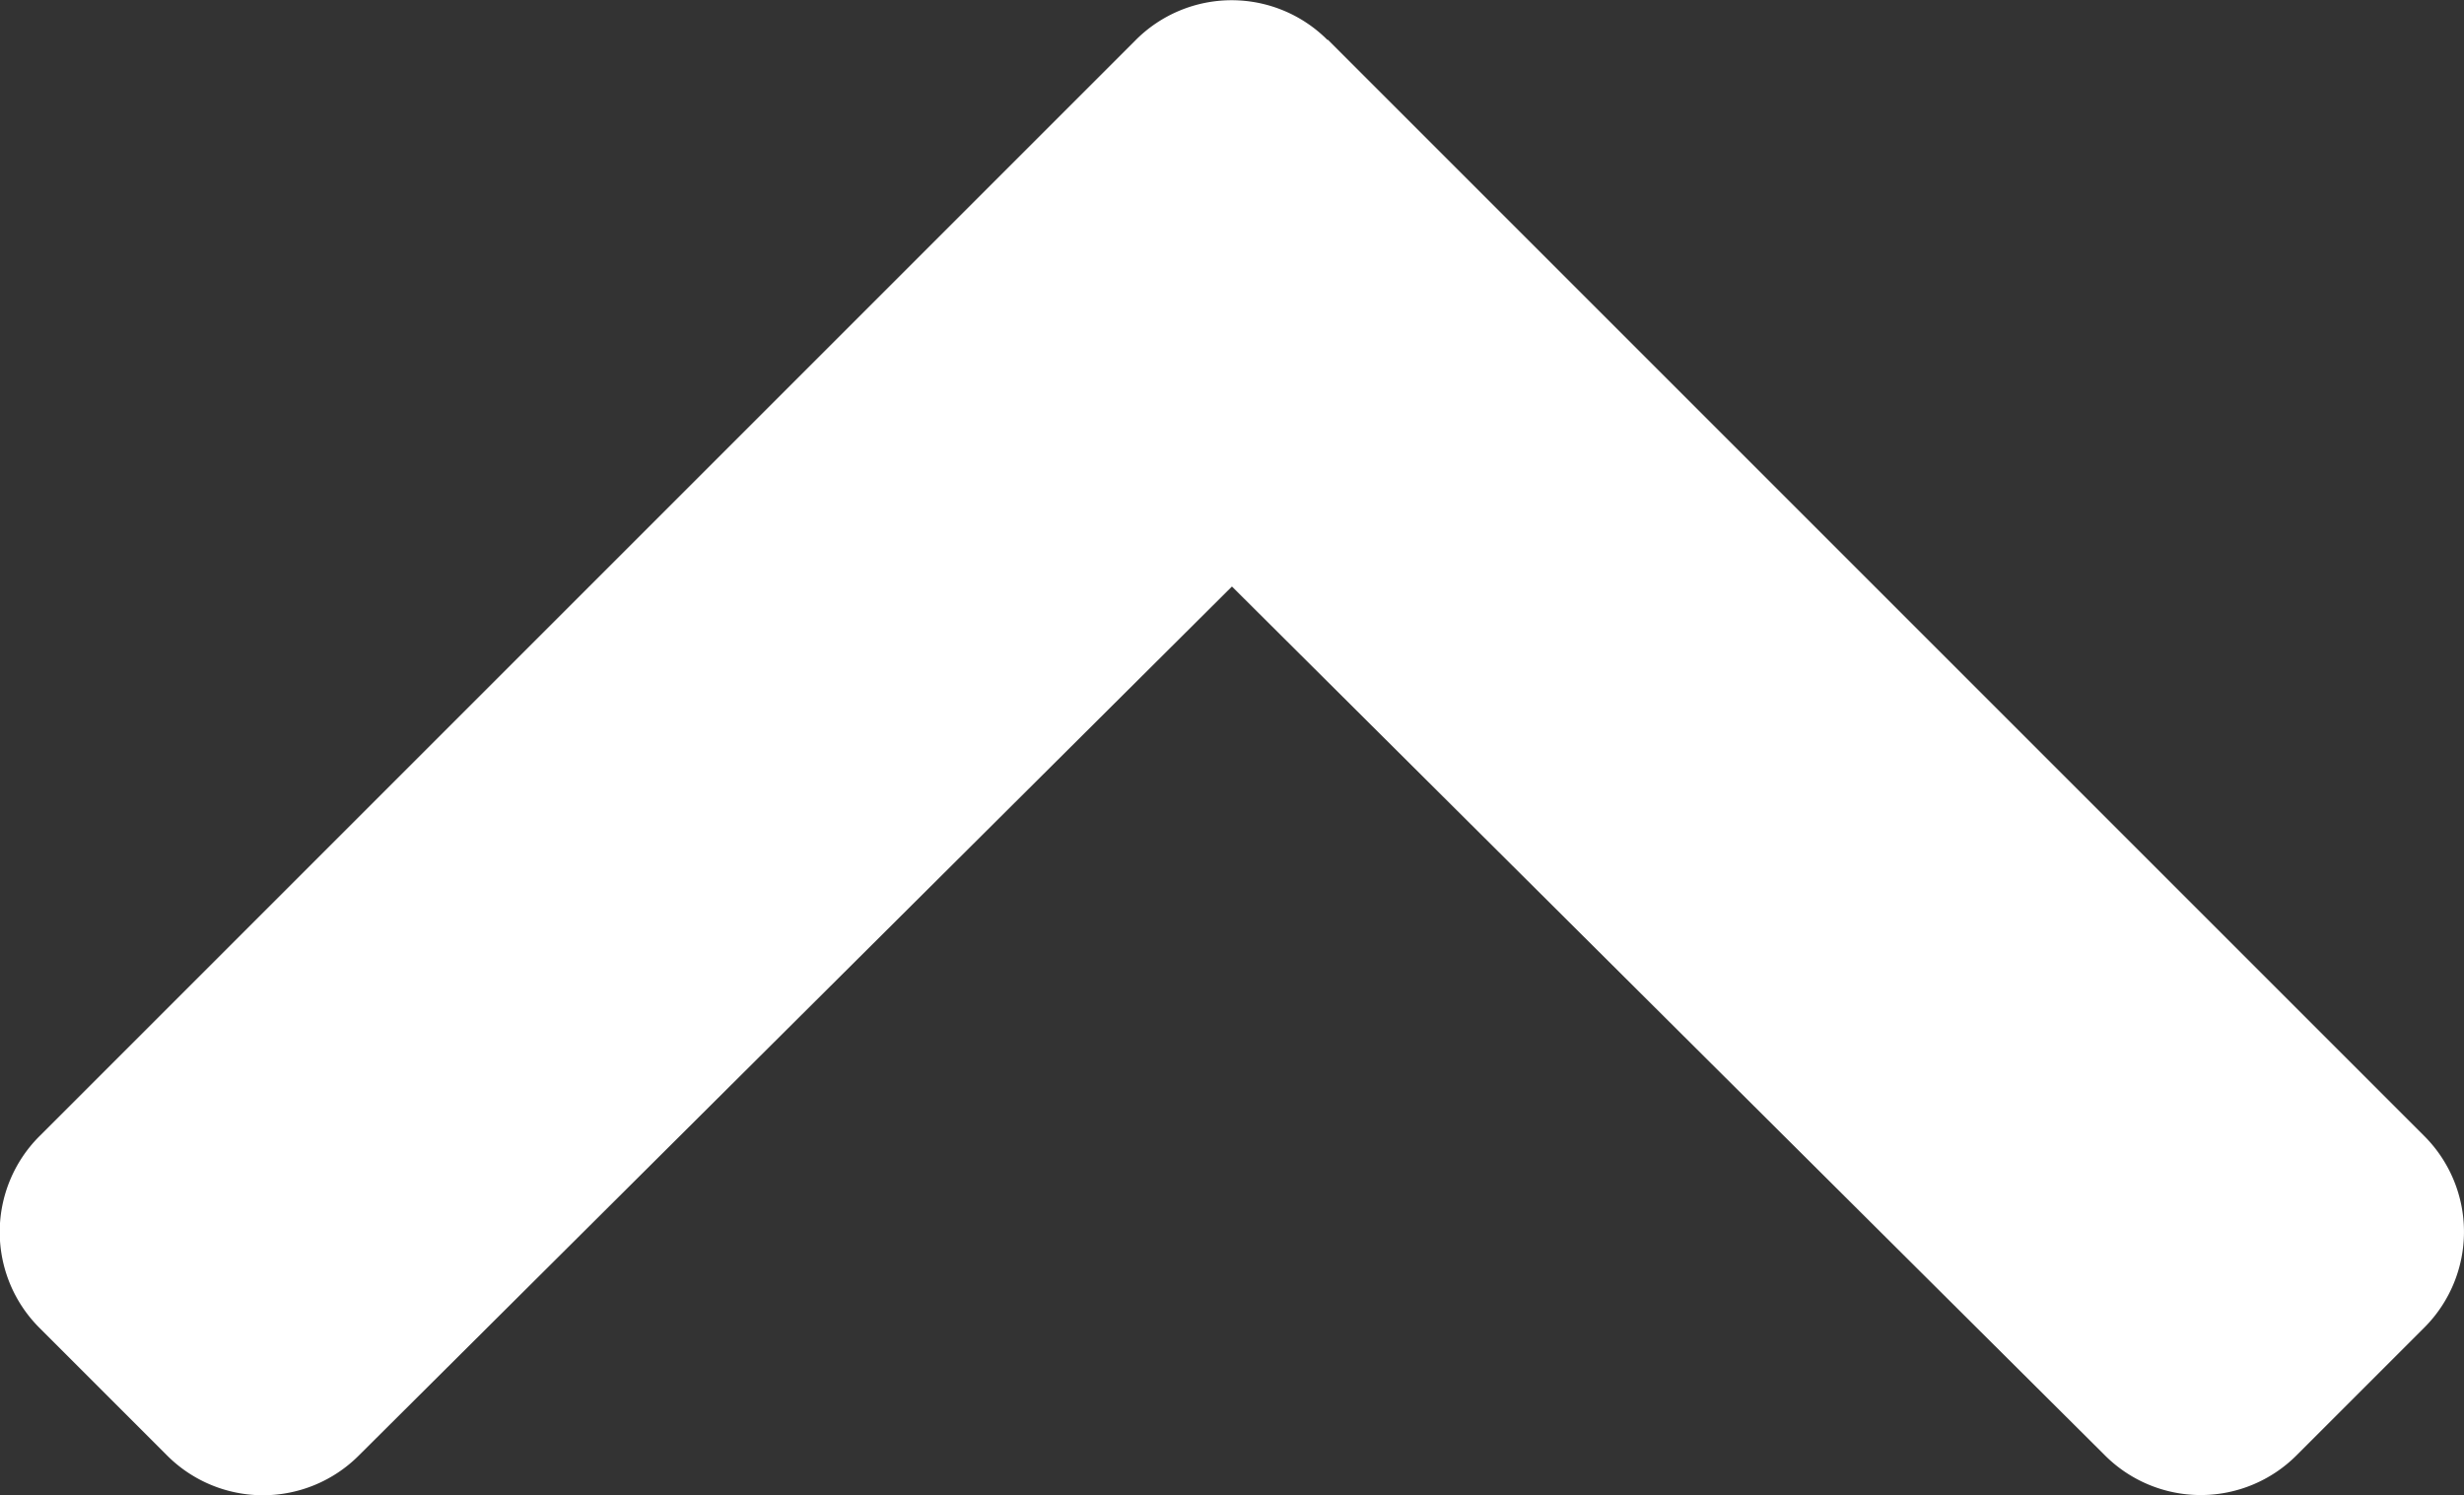 <svg xmlns="http://www.w3.org/2000/svg" width="24.343" height="14.772" viewBox="0 0 24.343 14.772">
  <rect x="0" y="0" width="24.343" height="14.772" fill="#333333" stroke="none"/>
  <path id="chevron-up-solid" d="M18.775,123.887,29.608,134.72a1.338,1.338,0,0,1,0,1.892l-1.264,1.264a1.338,1.338,0,0,1-1.89,0l-8.626-8.586L9.2,137.878a1.338,1.338,0,0,1-1.89,0l-1.264-1.264a1.338,1.338,0,0,1,0-1.892l10.833-10.833a1.338,1.338,0,0,1,1.892,0Z" transform="translate(-5.657 -123.495)" fill="#fff"/>
</svg>
